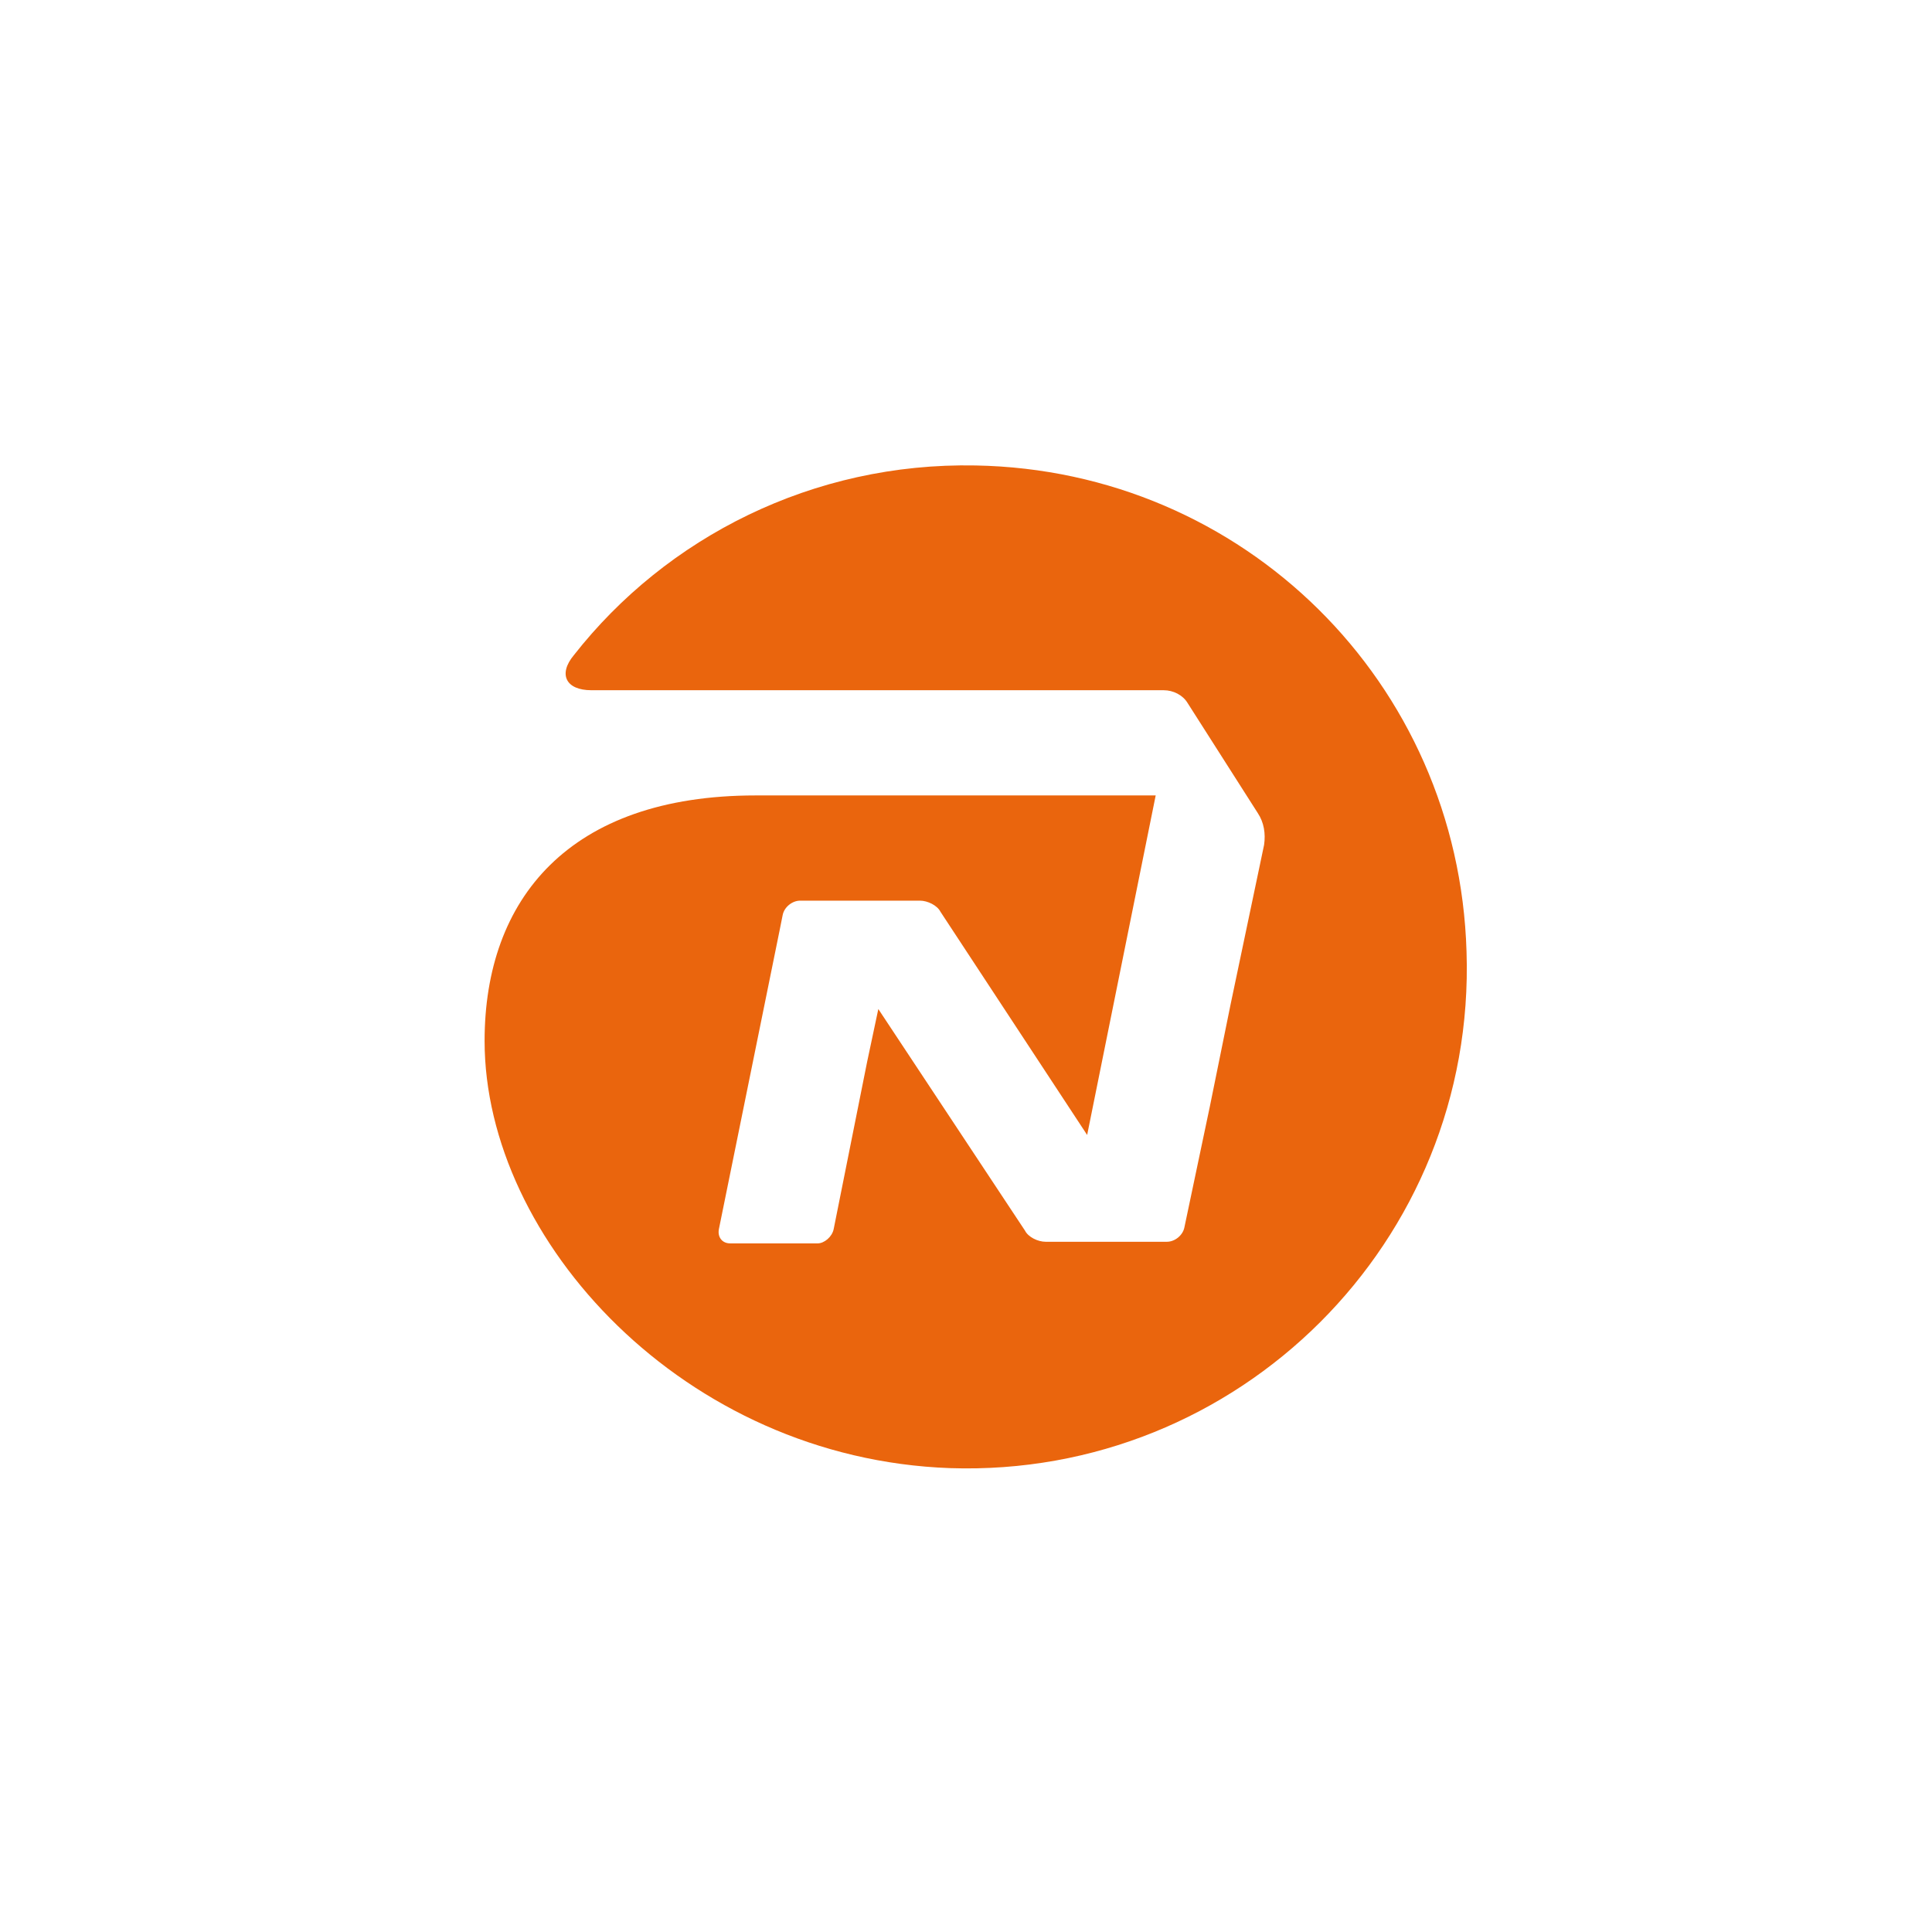 <?xml version="1.0" encoding="utf-8" standalone="no"?>
<!-- Generator: Adobe Illustrator 26.0.2, SVG Export Plug-In . SVG Version: 6.00 Build 0)  --><svg xmlns="http://www.w3.org/2000/svg" xmlns:xlink="http://www.w3.org/1999/xlink" id="Layer_1" style="enable-background:new 0 0 121.2 121.2;" version="1.1" viewBox="0 0 121.2 121.2" x="0px" xml:space="preserve" y="0px">
<style type="text/css">
	.st0{fill:#FFFFFF;fill-opacity:0;}
	.st1{fill:#EA650D;}
</style>
<rect class="st0" height="121.2" width="121.2"/>
<path class="st1" d="M61.2,29.2C51,29,41.8,33.7,36,41.1c-1,1.2-0.5,2.2,1.1,2.2H73c0.6,0,1.2,0.3,1.5,0.8l4.4,6.9  c0.4,0.6,0.5,1.3,0.4,2l-2.1,10l-1.3,6.4L74.3,77c-0.1,0.5-0.6,0.9-1.1,0.9h-7.6c-0.5,0-1.1-0.3-1.3-0.7l-9.2-13.9l-0.7,3.3  l-2.1,10.5c-0.1,0.5-0.6,0.9-1,0.9h-5.5c-0.5,0-0.8-0.4-0.7-0.9l3.8-18.7l0,0l0.2-1c0.1-0.5,0.6-0.9,1.1-0.9h7.5  c0.5,0,1.1,0.3,1.3,0.7l9.2,14l4.3-21.3H47.4c-11.7,0-17,6.5-17,15.4c0,12.5,12.5,26.2,29.2,26.8c18.1,0.6,33-14.2,32.4-32.4  C91.5,42.8,78,29.5,61.2,29.2z"/>
</svg>
